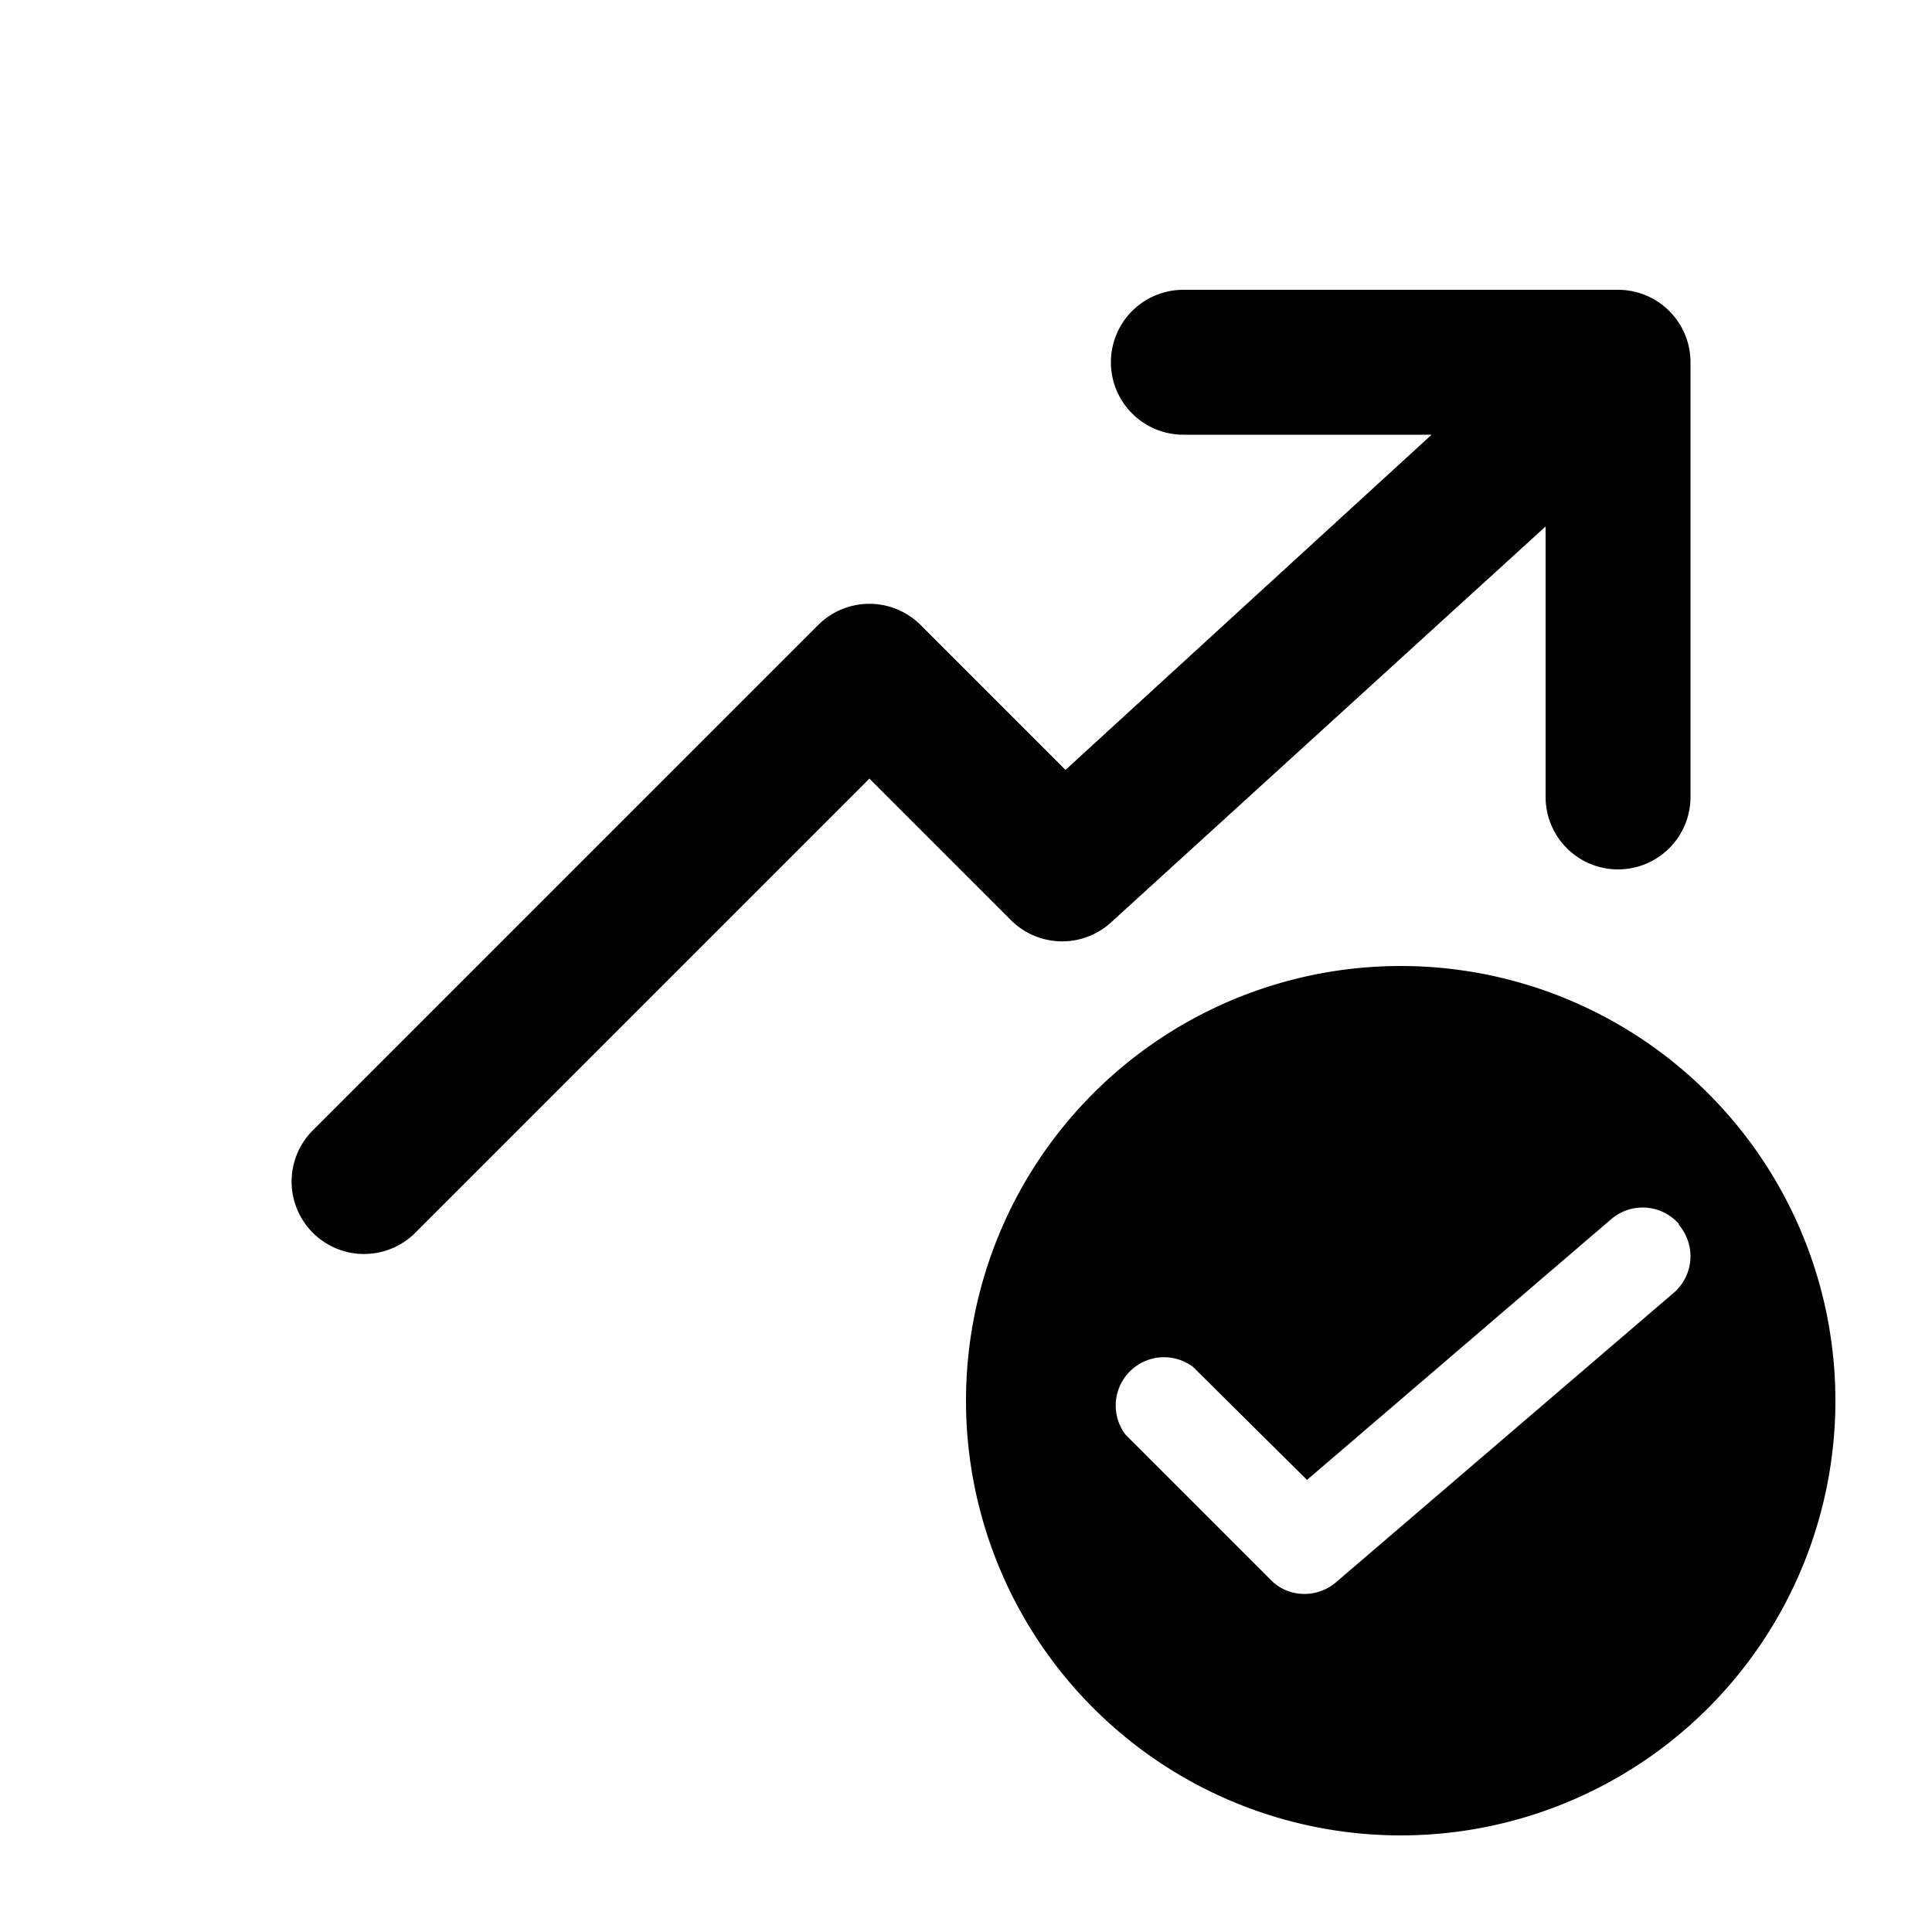 <svg width="20" height="20" viewBox="0 0 20 20" xmlns="http://www.w3.org/2000/svg"><path d="M16.75 3a.75.75 0 0 1 .75.75v4.5a.75.75 0 0 1-1.5 0v-2.8l-4.5 4.1a.75.75 0 0 1-1.03-.02L9 8.06l-4.72 4.72a.75.75 0 0 1-1.06-1.06l5.25-5.25a.75.75 0 0 1 1.06 0l1.5 1.5 3.79-3.47h-2.57a.75.75 0 1 1 0-1.5h4.5ZM19 14.5a4.5 4.5 0 1 1-9 0 4.5 4.5 0 0 1 9 0Zm-1.62-1.83a.5.5 0 0 0-.7-.05l-3.15 2.7-1.18-1.17a.5.5 0 0 0-.7.7l1.5 1.5c.18.19.48.2.68.03l3.5-3a.5.5 0 0 0 .05-.7Z"/></svg>